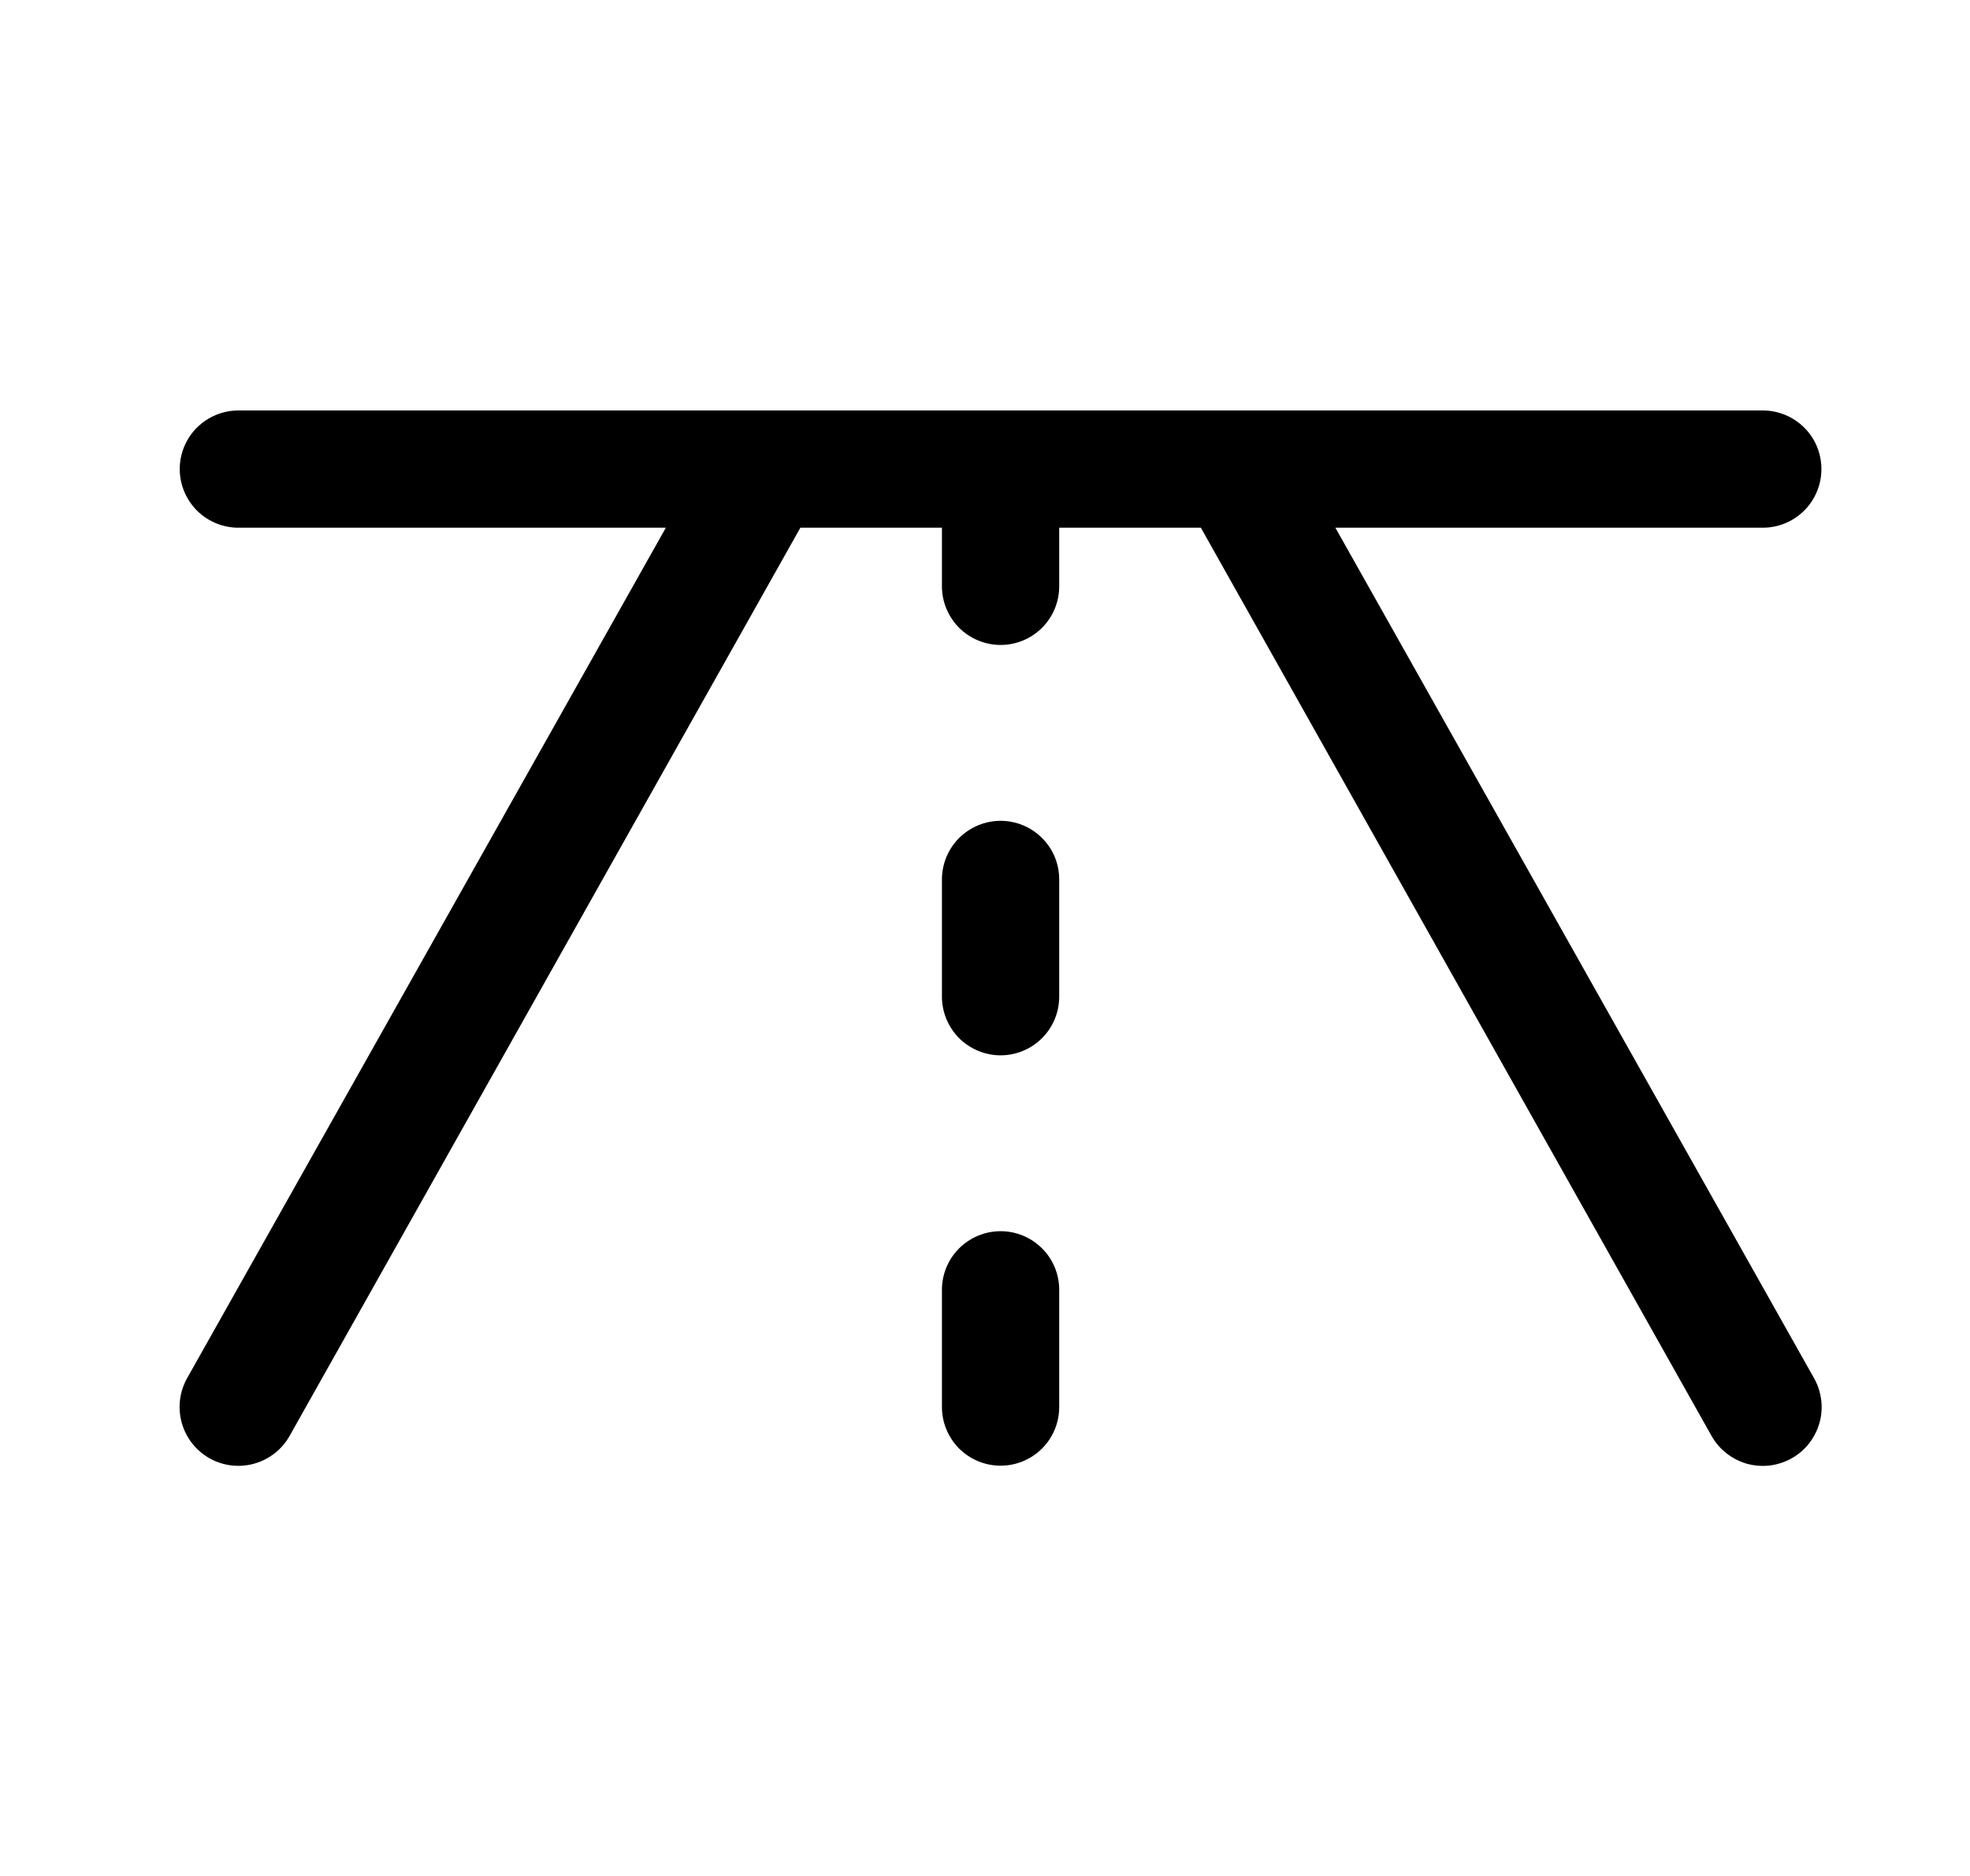 <?xml version="1.0" encoding="UTF-8"?>
<svg xmlns="http://www.w3.org/2000/svg" width="21" height="20" viewBox="0 0 21 20" fill="none">
  <path d="M19.098 15.548C19.026 15.588 18.947 15.614 18.865 15.624C18.783 15.633 18.7 15.627 18.621 15.605C18.542 15.582 18.468 15.544 18.403 15.493C18.338 15.442 18.285 15.379 18.244 15.307L12.801 5.626H11.291V6.251C11.291 6.416 11.226 6.575 11.108 6.693C10.991 6.81 10.832 6.876 10.666 6.876C10.501 6.876 10.342 6.81 10.224 6.693C10.107 6.575 10.041 6.416 10.041 6.251V5.626H8.532L3.088 15.307C3.007 15.452 2.871 15.559 2.711 15.604C2.551 15.649 2.38 15.629 2.235 15.548C2.09 15.466 1.983 15.331 1.938 15.171C1.893 15.011 1.913 14.839 1.994 14.694L7.098 5.626H2.541C2.376 5.626 2.217 5.56 2.099 5.443C1.982 5.325 1.916 5.166 1.916 5.001C1.916 4.835 1.982 4.676 2.099 4.559C2.217 4.442 2.376 4.376 2.541 4.376H18.791C18.957 4.376 19.116 4.442 19.233 4.559C19.351 4.676 19.416 4.835 19.416 5.001C19.416 5.166 19.351 5.325 19.233 5.443C19.116 5.56 18.957 5.626 18.791 5.626H14.235L19.338 14.694C19.379 14.766 19.404 14.845 19.414 14.927C19.424 15.009 19.418 15.092 19.395 15.171C19.373 15.25 19.335 15.324 19.284 15.389C19.233 15.454 19.17 15.508 19.098 15.548ZM10.666 8.751C10.501 8.751 10.342 8.817 10.224 8.934C10.107 9.051 10.041 9.21 10.041 9.376V10.626C10.041 10.791 10.107 10.95 10.224 11.068C10.342 11.185 10.501 11.251 10.666 11.251C10.832 11.251 10.991 11.185 11.108 11.068C11.226 10.95 11.291 10.791 11.291 10.626V9.376C11.291 9.21 11.226 9.051 11.108 8.934C10.991 8.817 10.832 8.751 10.666 8.751ZM10.666 13.126C10.501 13.126 10.342 13.192 10.224 13.309C10.107 13.426 10.041 13.585 10.041 13.751V15.001C10.041 15.166 10.107 15.325 10.224 15.443C10.342 15.56 10.501 15.626 10.666 15.626C10.832 15.626 10.991 15.56 11.108 15.443C11.226 15.325 11.291 15.166 11.291 15.001V13.751C11.291 13.585 11.226 13.426 11.108 13.309C10.991 13.192 10.832 13.126 10.666 13.126Z" fill="black"></path>
</svg>
